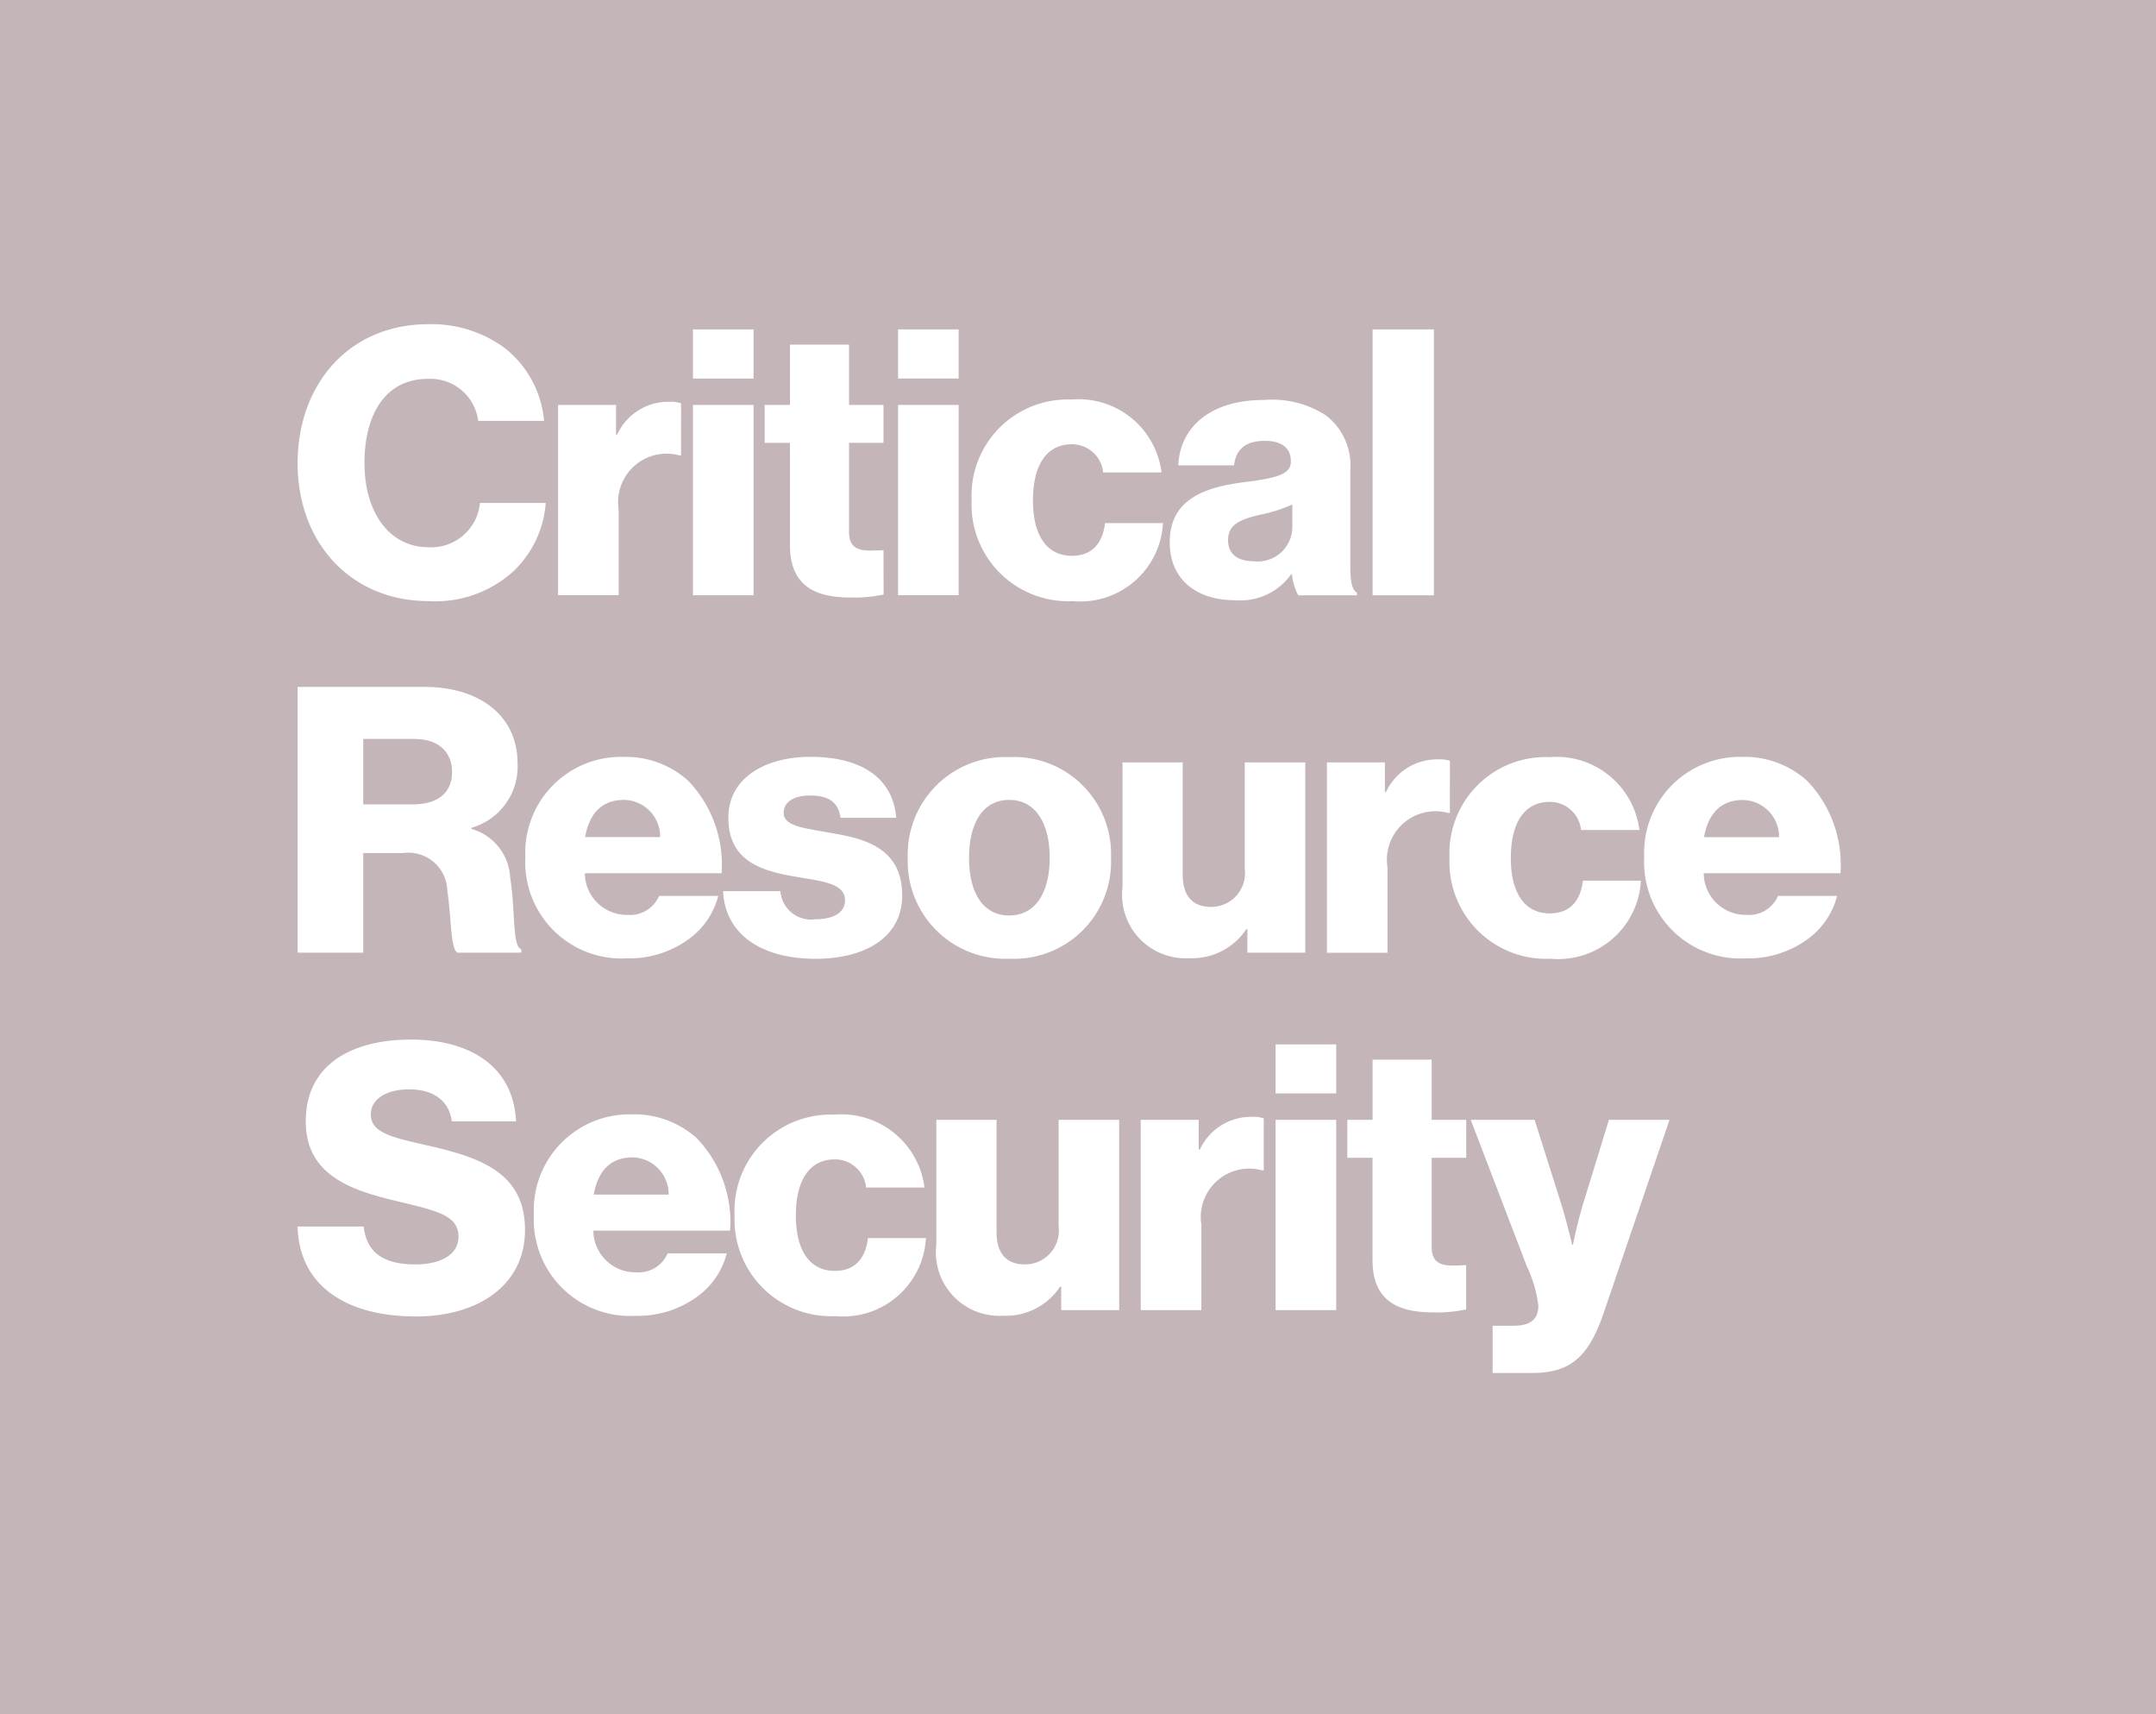 <svg xmlns="http://www.w3.org/2000/svg" viewBox="0 0 92 73.125">
  <defs>
    <clipPath id="a">
      <path fill="#c4b5b8" d="M0 73.125h92V0H0Z" data-name="Path 57"/>
    </clipPath>
  </defs>
  <g data-name="Group 38">
    <g clip-path="url(#a)" data-name="Group 37">
      <path fill="#c4b5b8" d="M92 0H0v73.125h92Zm0 73.125L65.644 55.702a5.453 5.453 0 0 0-.492-1.681l-2.394-6.247h2.727l1.094 3.457c.254.793.507 1.871.507 1.871h.032s.222-1.078.475-1.871l1.063-3.457h2.584l-2.805 8.229c-.651 1.9-1.427 2.57-3.06 2.57h-1.682v-2.015h.888c.761 0 1.063-.3 1.063-.856m-8.151-7.928h1.078v-2.568h2.521v2.568h1.475v1.618h-1.475v3.805c0 .634.349.793.9.793.222 0 .476-.017.571-.017v1.888a5.97 5.97 0 0 1-1.411.127c-1.506 0-2.584-.492-2.584-2.235v-4.361h-1.075Zm-3.06 0h2.585v8.118h-2.585Zm0-3.219h2.585v2.093h-2.585Zm-5.756 3.219h2.474v1.268h.049a2.4 2.4 0 0 1 2.22-1.395 1.353 1.353 0 0 1 .507.063v2.22h-.063a2.069 2.069 0 0 0-2.6 2.315v3.647h-2.587ZM47.9 32.523h2.568v4.788c0 .888.4 1.38 1.221 1.38a1.445 1.445 0 0 0 1.427-1.633v-4.535H55.7v8.118h-2.472v-1h-.048a2.774 2.774 0 0 1-2.426 1.236 2.706 2.706 0 0 1-2.854-3.024Zm-7.945 15.251h2.57v4.789c0 .887.4 1.379 1.22 1.379a1.444 1.444 0 0 0 1.427-1.633v-4.535h2.585v8.118h-2.474v-1h-.047a2.776 2.776 0 0 1-2.426 1.239 2.708 2.708 0 0 1-2.855-3.029Zm-1.22-11.175a4.16 4.16 0 0 1 4.345-4.3 4.138 4.138 0 0 1 4.328 4.3 4.138 4.138 0 0 1-4.328 4.3 4.16 4.16 0 0 1-4.345-4.3m-7.389 15.254a4.1 4.1 0 0 1 4.25-4.3 3.57 3.57 0 0 1 3.853 3.108h-2.49a1.337 1.337 0 0 0-1.333-1.2c-1.109 0-1.665.919-1.665 2.394 0 1.442.555 2.363 1.665 2.363.808 0 1.3-.476 1.411-1.4h2.474a3.534 3.534 0 0 1-3.853 3.33 4.124 4.124 0 0 1-4.312-4.295m-8.564-.032a4.086 4.086 0 0 1 4.171-4.281 3.993 3.993 0 0 1 2.775 1.013 5.165 5.165 0 0 1 1.427 3.948H25.32a1.791 1.791 0 0 0 1.823 1.777 1.35 1.35 0 0 0 1.348-.808h2.522a3.3 3.3 0 0 1-1.364 1.918 4.289 4.289 0 0 1-2.537.746 4.107 4.107 0 0 1-4.33-4.314m-10.082.504h2.82c.128 1.143.873 1.618 2.221 1.618.919 0 1.823-.333 1.823-1.189 0-.9-.919-1.094-2.474-1.475-1.967-.46-4.043-1.063-4.043-3.441 0-2.426 1.967-3.488 4.5-3.488 2.458 0 4.361 1.109 4.472 3.488h-2.74c-.111-.872-.777-1.364-1.823-1.364-.984 0-1.633.429-1.633 1.063 0 .793.872.983 2.568 1.364 2.109.492 4.012 1.142 4.012 3.568 0 2.379-2.03 3.694-4.646 3.694-3.013 0-4.995-1.331-5.058-3.838m0-23.02h5.422c2.252 0 3.964 1.157 3.964 3.267a2.714 2.714 0 0 1-1.965 2.743v.048a2.272 2.272 0 0 1 1.649 2.078c.238 1.49.079 2.917.475 3.06v.142h-2.727c-.3-.174-.253-1.506-.429-2.632a1.662 1.662 0 0 0-1.888-1.618h-1.7v4.25h-2.8Zm2.854-9.542c0 2.076 1.047 3.583 2.727 3.583a2.086 2.086 0 0 0 2.2-1.887h2.807a4.476 4.476 0 0 1-1.364 2.9 4.943 4.943 0 0 1-3.623 1.286c-3.329 0-5.6-2.488-5.6-5.882 0-3.378 2.2-5.931 5.581-5.931a5.275 5.275 0 0 1 3.235 1 4.44 4.44 0 0 1 1.7 3.124h-2.811a2.051 2.051 0 0 0-2.141-1.792c-1.84 0-2.712 1.538-2.712 3.6m13.509-.333H29a2.069 2.069 0 0 0-2.6 2.315v3.647h-2.586v-8.119h2.473v1.268h.048a2.4 2.4 0 0 1 2.22-1.4 1.344 1.344 0 0 1 .507.064Zm.3 13.871a5.165 5.165 0 0 1 1.43 3.952h-5.835a1.791 1.791 0 0 0 1.823 1.777 1.349 1.349 0 0 0 1.348-.81h2.522a3.306 3.306 0 0 1-1.365 1.919 4.285 4.285 0 0 1-2.536.745 4.106 4.106 0 0 1-4.33-4.313 4.086 4.086 0 0 1 4.171-4.281 3.988 3.988 0 0 1 2.775 1.015m2.791-17.154H29.57v-2.098h2.585Zm0 9.244H29.57v-8.122h2.585Zm5.55-.032a5.9 5.9 0 0 1-1.411.128c-1.507 0-2.585-.492-2.585-2.236v-4.361H32.63v-1.621h1.078v-2.57h2.522v2.57h1.47v1.617h-1.47v3.805c0 .635.349.793.9.793.222 0 .475-.016.571-.016Zm.54 9.527h-2.379c-.1-.73-.587-.952-1.3-.952-.635 0-1.126.238-1.126.745 0 .571.919.65 1.95.841 1.427.238 3.108.6 3.108 2.679 0 1.776-1.57 2.7-3.694 2.7-2.379 0-3.869-1.095-3.949-2.886H33.3a1.313 1.313 0 0 0 1.491 1.2c.776 0 1.268-.285 1.268-.808 0-.73-.983-.81-2.061-1-1.411-.238-2.918-.619-2.918-2.521 0-1.713 1.586-2.6 3.5-2.6 2.3 0 3.536 1 3.663 2.6m2.663-18.74h-2.584v-2.095h2.585Zm0 9.244h-2.584v-8.119h2.585Zm3.171-4.043c0 1.442.555 2.362 1.666 2.362.808 0 1.3-.475 1.411-1.395h2.473a3.533 3.533 0 0 1-3.853 3.329 4.124 4.124 0 0 1-4.313-4.3 4.1 4.1 0 0 1 4.25-4.3 3.567 3.567 0 0 1 3.853 3.108h-2.49a1.337 1.337 0 0 0-1.33-1.2c-1.11 0-1.666.921-1.666 2.4m13.827 4.043H55.4a2.268 2.268 0 0 1-.27-.9h-.03a2.67 2.67 0 0 1-2.411 1.11c-1.617 0-2.775-.873-2.775-2.474 0-1.792 1.427-2.331 3.108-2.553 1.522-.19 2.061-.349 2.061-.9 0-.523-.333-.872-1.109-.872-.825 0-1.237.364-1.316 1.046h-2.379c.063-1.507 1.22-2.791 3.678-2.791a4.225 4.225 0 0 1 2.633.666 2.686 2.686 0 0 1 1.03 2.314v4.092c0 .65.063 1.015.285 1.157Zm3.282 0h-2.615V14.053h2.616Zm.682 9.289h-.063a2.069 2.069 0 0 0-2.6 2.315v3.647h-2.584v-8.124h2.473v1.268h.048a2.4 2.4 0 0 1 2.22-1.395 1.353 1.353 0 0 1 .507.063Zm2.6 1.919c0 1.442.555 2.362 1.666 2.362.808 0 1.3-.475 1.41-1.395h2.475a3.534 3.534 0 0 1-3.853 3.33 4.125 4.125 0 0 1-4.313-4.3 4.1 4.1 0 0 1 4.25-4.3 3.568 3.568 0 0 1 3.853 3.108h-2.49a1.337 1.337 0 0 0-1.331-1.2c-1.11 0-1.666.919-1.666 2.394m14.065.65H72.7a1.791 1.791 0 0 0 1.823 1.777 1.349 1.349 0 0 0 1.348-.81h2.522a3.3 3.3 0 0 1-1.364 1.919 4.289 4.289 0 0 1-2.537.745 4.107 4.107 0 0 1-4.33-4.313 4.086 4.086 0 0 1 4.171-4.281 3.986 3.986 0 0 1 2.775 1.015 5.161 5.161 0 0 1 1.427 3.948m-5.819-1.538h3.2a1.569 1.569 0 0 0-1.538-1.586c-.983 0-1.49.619-1.665 1.586M55.146 22.489v-.967a6.246 6.246 0 0 1-1.331.428c-1 .222-1.411.476-1.411 1.095 0 .65.475.9 1.11.9a1.475 1.475 0 0 0 1.632-1.459M24.971 35.71h3.2a1.569 1.569 0 0 0-1.538-1.586c-.984 0-1.491.619-1.666 1.586m-7.293-4.186H15.5v2.791h2.109c1.11 0 1.681-.523 1.681-1.379 0-.824-.539-1.411-1.617-1.411m7.658 19.437h3.2A1.569 1.569 0 0 0 27 49.375c-.984 0-1.49.619-1.666 1.586m16.017-14.362c0 1.475.587 2.457 1.712 2.457s1.729-.983 1.729-2.457-.6-2.474-1.729-2.474-1.712 1-1.712 2.474" data-name="Path 56"/>
    </g>
  </g>
</svg>
